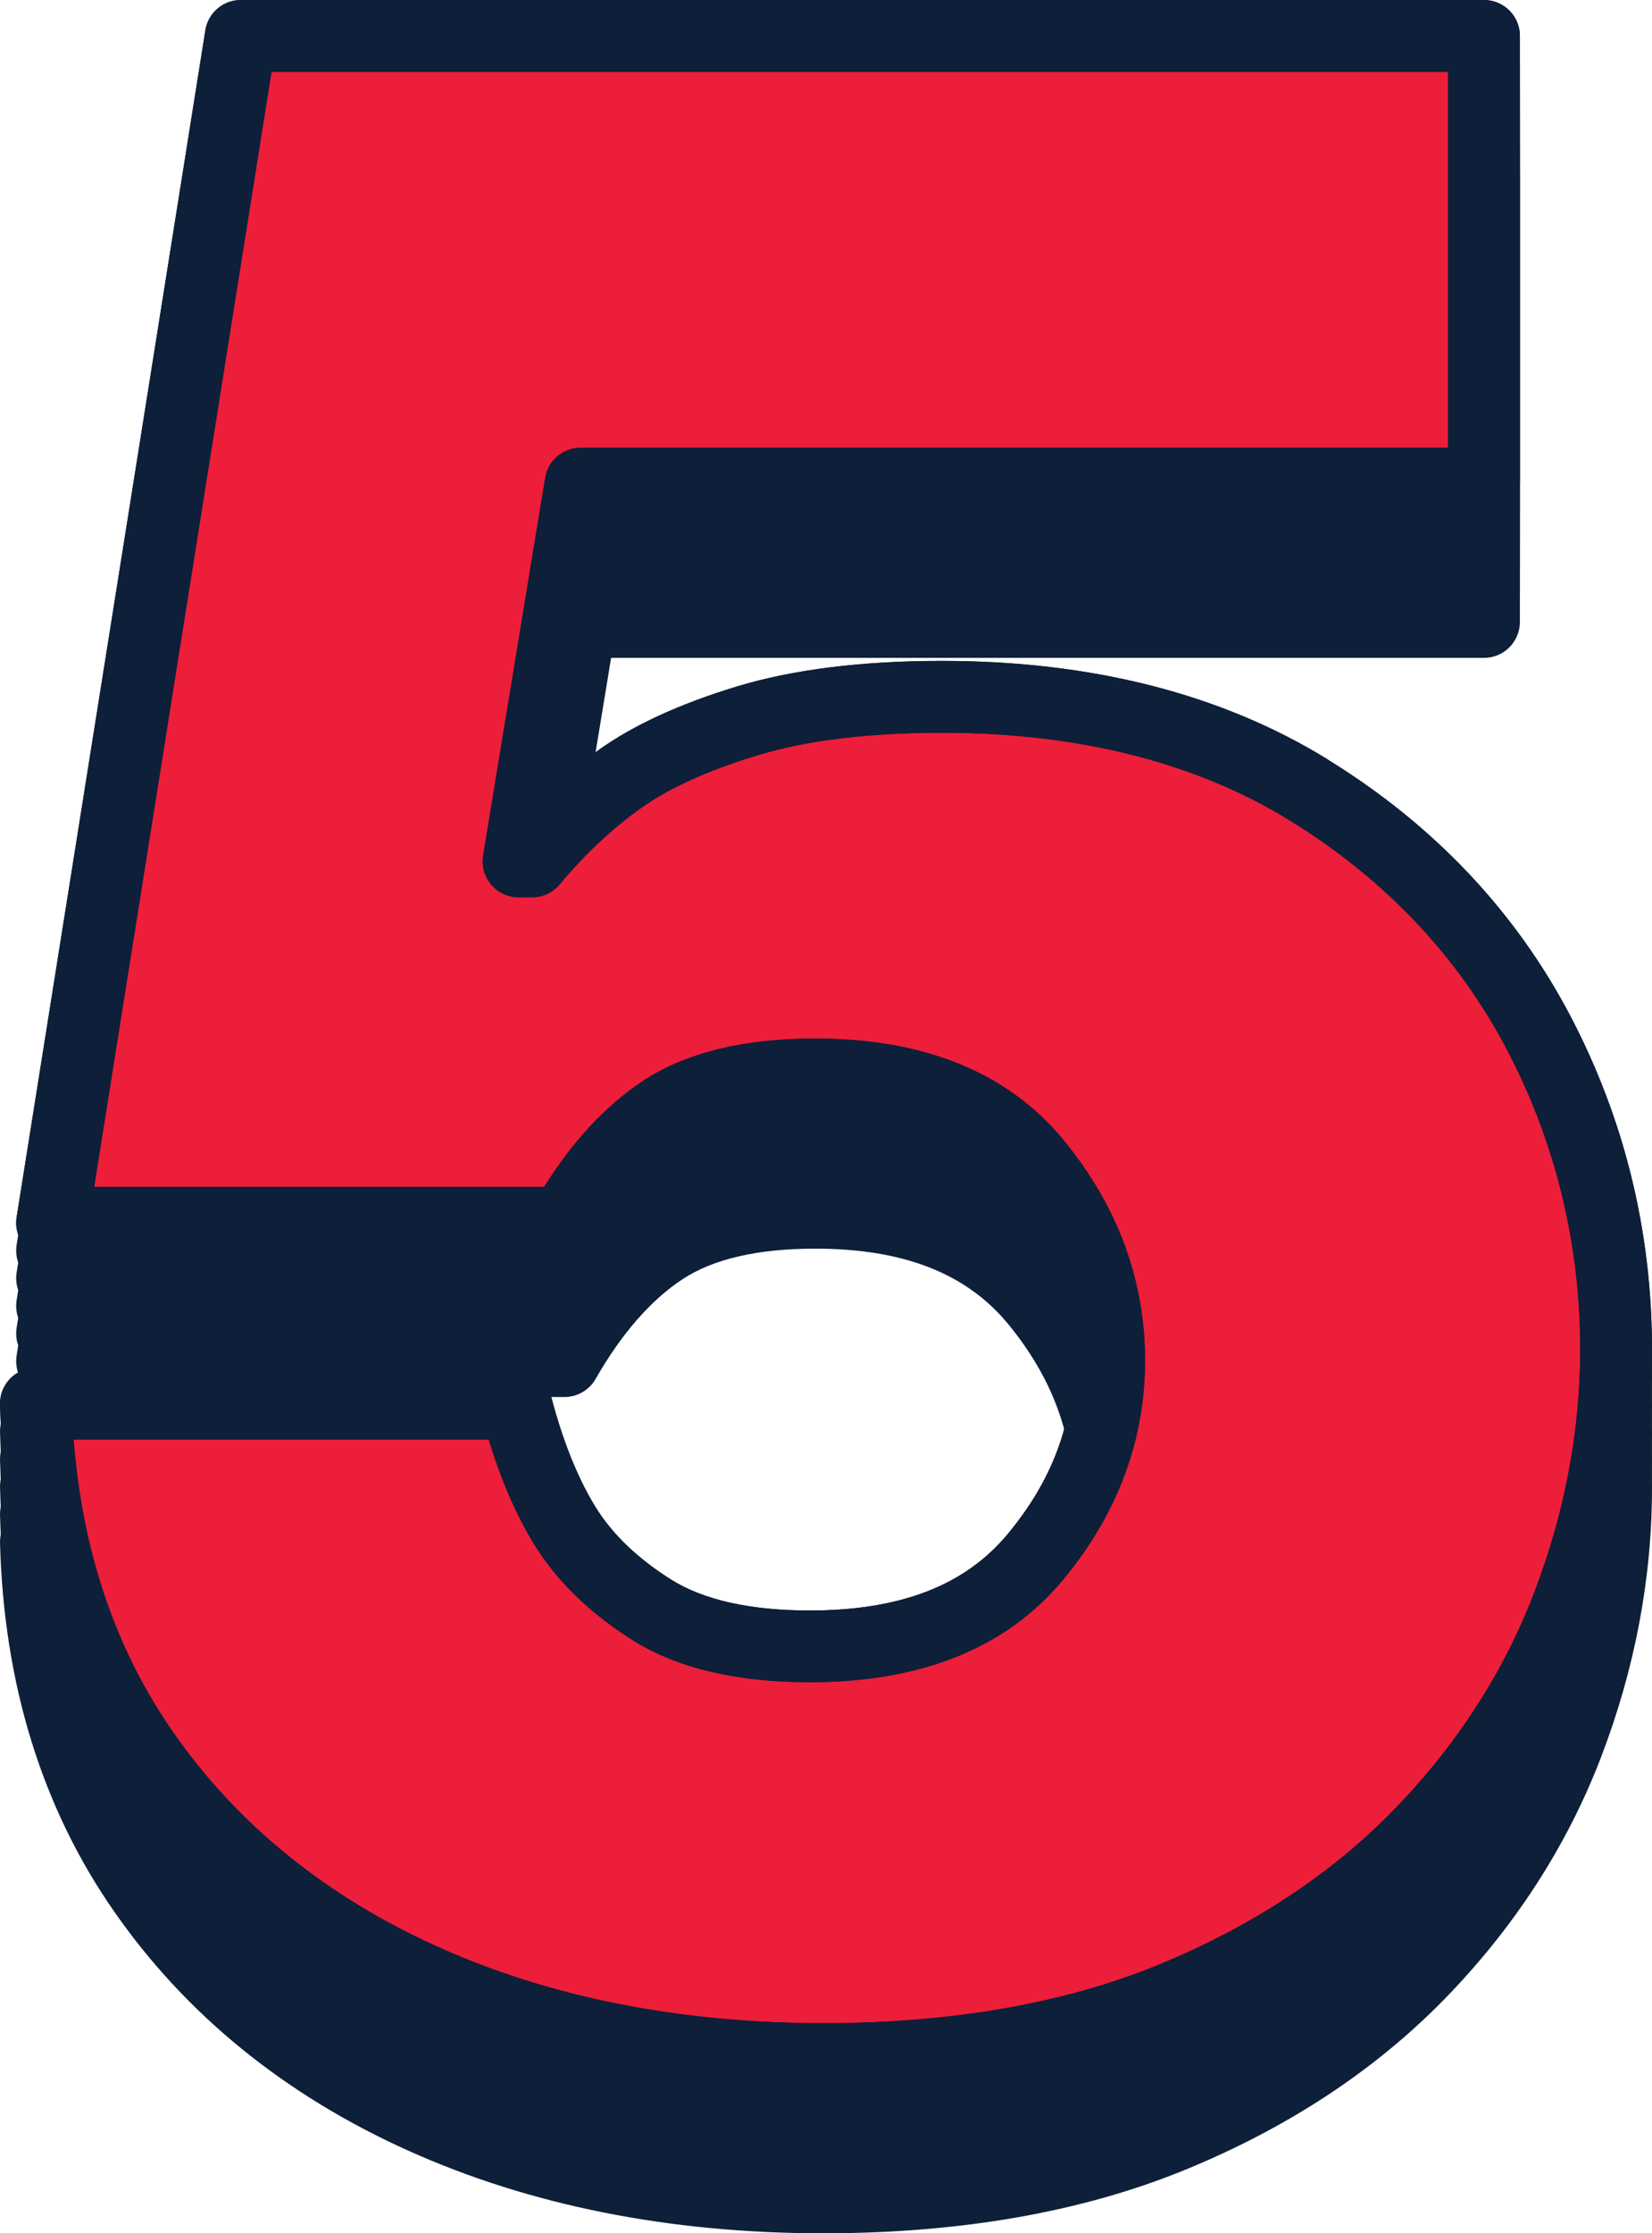 <?xml version="1.0" encoding="UTF-8"?><svg id="Layer_2" xmlns="http://www.w3.org/2000/svg" viewBox="0 0 59.811 80.825"><defs><style>.cls-1{fill:#0e1f39;}.cls-2{fill:#ec1e39;}</style></defs><g id="line_width"><path class="cls-1" d="M48.063,27.481c-3.836-2.363-8.533-3.562-13.959-3.562-2.915,0-5.424.314-7.457.936-2.043.622-3.714,1.391-4.965,2.284-.36.257-.714.532-1.061.824l1.504-9.157h31.603c.718,0,1.3-.582,1.3-1.3V1.3c0-.718-.582-1.3-1.3-1.3H8.719c-.639,0-1.184.465-1.284,1.096L.602,44.054c-.06.376.048.759.295,1.048.247.29.608.456.989.456h18.55c.466,0,.897-.25,1.128-.654.935-1.636,1.995-2.851,3.15-3.612,1.112-.732,2.728-1.104,4.801-1.104,3.199,0,5.488.898,7,2.747,1.576,1.926,2.342,3.987,2.342,6.303,0,2.311-.78,4.37-2.384,6.295-1.545,1.853-3.885,2.754-7.153,2.754-2.15,0-3.839-.376-5.021-1.118-1.222-.768-2.148-1.659-2.755-2.653-.647-1.058-1.188-2.417-1.607-4.04-.148-.574-.666-.975-1.259-.975H1.3c-.351,0-.687.142-.931.393-.245.252-.378.591-.368.941.136,5.12,1.528,9.612,4.138,13.352,2.598,3.729,6.177,6.637,10.637,8.644,4.413,1.987,9.47,2.994,15.032,2.994,4.965,0,9.368-.771,13.087-2.293,3.729-1.525,6.898-3.612,9.42-6.202,2.521-2.589,4.423-5.53,5.653-8.741,1.223-3.192,1.843-6.469,1.843-9.739,0-4.294-1.003-8.374-2.981-12.128-1.992-3.773-4.941-6.881-8.767-9.237Z"/><path class="cls-1" d="M48.063,28.482c-3.836-2.363-8.533-3.562-13.959-3.562-2.915,0-5.424.314-7.457.936-2.043.622-3.714,1.391-4.965,2.284-.36.257-.714.532-1.061.824l1.504-9.157h31.603c.718,0,1.3-.582,1.3-1.3V2.3c0-.718-.582-1.3-1.3-1.3H8.719c-.639,0-1.184.465-1.284,1.096L.602,45.054c-.06.376.048.759.295,1.048.247.29.608.456.989.456h18.55c.466,0,.897-.25,1.128-.654.935-1.636,1.995-2.851,3.15-3.612,1.112-.732,2.728-1.104,4.801-1.104,3.199,0,5.488.898,7,2.747,1.576,1.926,2.342,3.987,2.342,6.303,0,2.311-.78,4.37-2.384,6.295-1.545,1.853-3.885,2.754-7.153,2.754-2.15,0-3.839-.376-5.021-1.118-1.222-.768-2.148-1.659-2.755-2.653-.647-1.058-1.188-2.417-1.607-4.04-.148-.574-.666-.975-1.259-.975H1.3c-.351,0-.687.142-.931.393-.245.252-.378.591-.368.941.136,5.12,1.528,9.612,4.138,13.352,2.598,3.729,6.177,6.637,10.637,8.644,4.413,1.987,9.47,2.994,15.032,2.994,4.965,0,9.368-.771,13.087-2.293,3.729-1.525,6.898-3.612,9.42-6.202,2.521-2.589,4.423-5.53,5.653-8.741,1.223-3.192,1.843-6.469,1.843-9.739,0-4.294-1.003-8.374-2.981-12.128-1.992-3.773-4.941-6.881-8.767-9.237Z"/><path class="cls-1" d="M48.063,29.483c-3.836-2.363-8.533-3.562-13.959-3.562-2.915,0-5.424.314-7.457.936-2.043.622-3.714,1.391-4.965,2.284-.36.257-.714.532-1.061.824l1.504-9.157h31.603c.718,0,1.3-.582,1.3-1.3V3.301c0-.718-.582-1.3-1.3-1.3H8.719c-.639,0-1.184.465-1.284,1.096L.602,46.055c-.06.376.048.759.295,1.048.247.29.608.456.989.456h18.55c.466,0,.897-.25,1.128-.654.935-1.636,1.995-2.851,3.15-3.612,1.112-.732,2.728-1.104,4.801-1.104,3.199,0,5.488.898,7,2.747,1.576,1.926,2.342,3.987,2.342,6.303,0,2.311-.78,4.37-2.384,6.295-1.545,1.853-3.885,2.754-7.153,2.754-2.15,0-3.839-.376-5.021-1.118-1.222-.768-2.148-1.659-2.755-2.653-.647-1.058-1.188-2.417-1.607-4.04-.148-.574-.666-.975-1.259-.975H1.3c-.351,0-.687.142-.931.393-.245.252-.378.591-.368.941.136,5.12,1.528,9.612,4.138,13.352,2.598,3.729,6.177,6.637,10.637,8.644,4.413,1.987,9.47,2.994,15.032,2.994,4.965,0,9.368-.771,13.087-2.293,3.729-1.525,6.898-3.612,9.42-6.202,2.521-2.589,4.423-5.53,5.653-8.741,1.223-3.192,1.843-6.469,1.843-9.739,0-4.294-1.003-8.374-2.981-12.128-1.992-3.773-4.941-6.881-8.767-9.237Z"/><path class="cls-1" d="M48.063,30.483c-3.836-2.363-8.533-3.562-13.959-3.562-2.915,0-5.424.314-7.457.936-2.043.622-3.714,1.391-4.965,2.284-.36.257-.714.532-1.061.824l1.504-9.157h31.603c.718,0,1.3-.582,1.3-1.3V4.302c0-.718-.582-1.3-1.3-1.3H8.719c-.639,0-1.184.465-1.284,1.096L.602,47.056c-.06.376.048.759.295,1.048.247.29.608.456.989.456h18.55c.466,0,.897-.25,1.128-.654.935-1.636,1.995-2.851,3.15-3.612,1.112-.732,2.728-1.104,4.801-1.104,3.199,0,5.488.898,7,2.747,1.576,1.926,2.342,3.987,2.342,6.303,0,2.311-.78,4.37-2.384,6.295-1.545,1.853-3.885,2.754-7.153,2.754-2.15,0-3.839-.376-5.021-1.118-1.222-.768-2.148-1.659-2.755-2.653-.647-1.058-1.188-2.417-1.607-4.04-.148-.574-.666-.975-1.259-.975H1.3c-.351,0-.687.142-.931.393-.245.252-.378.591-.368.941.136,5.12,1.528,9.612,4.138,13.352,2.598,3.729,6.177,6.637,10.637,8.644,4.413,1.987,9.47,2.994,15.032,2.994,4.965,0,9.368-.771,13.087-2.293,3.729-1.525,6.898-3.612,9.42-6.202,2.521-2.589,4.423-5.53,5.653-8.741,1.223-3.192,1.843-6.469,1.843-9.739,0-4.294-1.003-8.374-2.981-12.128-1.992-3.773-4.941-6.881-8.767-9.237Z"/><path class="cls-1" d="M48.063,31.484c-3.836-2.363-8.533-3.562-13.959-3.562-2.915,0-5.424.314-7.457.936-2.043.622-3.714,1.391-4.965,2.284-.36.257-.714.532-1.061.824l1.504-9.157h31.603c.718,0,1.3-.582,1.3-1.3V5.302c0-.718-.582-1.3-1.3-1.3H8.719c-.639,0-1.184.465-1.284,1.096L.602,48.056c-.06.376.048.759.295,1.048.247.29.608.456.989.456h18.55c.466,0,.897-.25,1.128-.654.935-1.636,1.995-2.851,3.15-3.612,1.112-.732,2.728-1.104,4.801-1.104,3.199,0,5.488.898,7,2.747,1.576,1.926,2.342,3.987,2.342,6.303,0,2.311-.78,4.37-2.384,6.295-1.545,1.853-3.885,2.754-7.153,2.754-2.15,0-3.839-.376-5.021-1.118-1.222-.768-2.148-1.659-2.755-2.653-.647-1.058-1.188-2.417-1.607-4.04-.148-.574-.666-.975-1.259-.975H1.3c-.351,0-.687.142-.931.393-.245.252-.378.591-.368.941.136,5.12,1.528,9.612,4.138,13.352,2.598,3.729,6.177,6.637,10.637,8.644,4.413,1.987,9.47,2.994,15.032,2.994,4.965,0,9.368-.771,13.087-2.293,3.729-1.525,6.898-3.612,9.42-6.202,2.521-2.589,4.423-5.53,5.653-8.741,1.223-3.192,1.843-6.469,1.843-9.739,0-4.294-1.003-8.374-2.981-12.128-1.992-3.773-4.941-6.881-8.767-9.237Z"/><path class="cls-1" d="M48.063,32.485c-3.836-2.363-8.533-3.562-13.959-3.562-2.915,0-5.424.314-7.457.936-2.043.622-3.714,1.391-4.965,2.284-.36.257-.714.532-1.061.824l1.504-9.157h31.603c.718,0,1.3-.582,1.3-1.3V6.303c0-.718-.582-1.3-1.3-1.3H8.719c-.639,0-1.184.465-1.284,1.096L.602,49.057c-.06.376.048.759.295,1.048.247.29.608.456.989.456h18.55c.466,0,.897-.25,1.128-.654.935-1.636,1.995-2.851,3.15-3.612,1.112-.732,2.728-1.104,4.801-1.104,3.199,0,5.488.898,7,2.747,1.576,1.926,2.342,3.987,2.342,6.303,0,2.311-.78,4.37-2.384,6.295-1.545,1.853-3.885,2.754-7.153,2.754-2.15,0-3.839-.376-5.021-1.118-1.222-.768-2.148-1.659-2.755-2.653-.647-1.058-1.188-2.417-1.607-4.04-.148-.574-.666-.975-1.259-.975H1.3c-.351,0-.687.142-.931.393-.245.252-.378.591-.368.941.136,5.12,1.528,9.612,4.138,13.352,2.598,3.729,6.177,6.637,10.637,8.644,4.413,1.987,9.47,2.994,15.032,2.994,4.965,0,9.368-.771,13.087-2.293,3.729-1.525,6.898-3.612,9.42-6.202,2.521-2.589,4.423-5.53,5.653-8.741,1.223-3.192,1.843-6.469,1.843-9.739,0-4.294-1.003-8.374-2.981-12.128-1.992-3.773-4.941-6.881-8.767-9.237Z"/><path class="cls-2" d="M46.7,29.694c-3.42-2.106-7.658-3.175-12.596-3.175-2.658,0-4.911.276-6.699.822-1.774.54-3.191,1.185-4.212,1.913-1.044.746-2.03,1.672-2.93,2.752-.247.297-.613.468-.999.468h-.488c-.382,0-.744-.167-.991-.458-.247-.291-.354-.676-.292-1.053l2.246-13.668c.103-.628.646-1.089,1.283-1.089h31.407V2.6H9.829L3.408,42.958h16.291c1.05-1.672,2.254-2.961,3.585-3.838,1.543-1.018,3.64-1.533,6.231-1.533,3.972,0,7.004,1.245,9.012,3.7,1.944,2.376,2.93,5.051,2.93,7.949,0,2.903-1.004,5.581-2.986,7.959-2.041,2.448-5.12,3.689-9.15,3.689-2.646,0-4.801-.51-6.403-1.517-1.564-.982-2.773-2.159-3.591-3.498-.642-1.049-1.189-2.314-1.633-3.771H2.667c.307,4.048,1.516,7.607,3.604,10.599,2.326,3.339,5.546,5.949,9.572,7.76,4.076,1.835,8.774,2.766,13.965,2.766,4.625,0,8.697-.707,12.103-2.1,3.396-1.39,6.271-3.276,8.542-5.61,2.273-2.334,3.984-4.978,5.087-7.856,1.109-2.895,1.671-5.858,1.671-8.81,0-3.867-.902-7.54-2.681-10.915-1.771-3.355-4.406-6.127-7.831-8.237Z"/><path class="cls-1" d="M48.063,27.481c-3.836-2.363-8.533-3.562-13.959-3.562-2.915,0-5.424.314-7.457.936-2.043.622-3.714,1.391-4.965,2.284-.36.257-.714.532-1.061.824l1.504-9.157h31.603c.718,0,1.3-.582,1.3-1.3V1.3c0-.718-.582-1.3-1.3-1.3H8.719c-.639,0-1.184.465-1.284,1.096L.602,44.054c-.06.376.048.759.295,1.048.247.29.608.456.989.456h18.55c.466,0,.897-.25,1.128-.654.935-1.636,1.995-2.851,3.15-3.612,1.112-.732,2.728-1.104,4.801-1.104,3.199,0,5.488.898,7,2.747,1.576,1.926,2.342,3.987,2.342,6.303,0,2.311-.78,4.37-2.384,6.295-1.545,1.853-3.885,2.754-7.153,2.754-2.15,0-3.839-.376-5.021-1.118-1.222-.768-2.148-1.659-2.755-2.653-.647-1.058-1.188-2.417-1.607-4.04-.148-.574-.666-.975-1.259-.975H1.3c-.351,0-.687.142-.931.393-.245.252-.378.591-.368.941.136,5.12,1.528,9.612,4.138,13.352,2.598,3.729,6.177,6.637,10.637,8.644,4.413,1.987,9.47,2.994,15.032,2.994,4.965,0,9.368-.771,13.087-2.293,3.729-1.525,6.898-3.612,9.42-6.202,2.521-2.589,4.423-5.53,5.653-8.741,1.223-3.192,1.843-6.469,1.843-9.739,0-4.294-1.003-8.374-2.981-12.128-1.992-3.773-4.941-6.881-8.767-9.237ZM55.54,57.656c-1.103,2.879-2.814,5.522-5.087,7.856-2.272,2.334-5.146,4.221-8.542,5.61-3.405,1.393-7.477,2.1-12.103,2.1-5.191,0-9.889-.931-13.965-2.766-4.025-1.811-7.246-4.421-9.572-7.76-2.087-2.991-3.297-6.551-3.604-10.599h15.025c.443,1.457.991,2.723,1.633,3.771.818,1.339,2.026,2.516,3.591,3.498,1.602,1.007,3.757,1.517,6.403,1.517,4.031,0,7.11-1.241,9.15-3.689,1.982-2.378,2.986-5.056,2.986-7.959,0-2.898-.986-5.573-2.93-7.949-2.008-2.455-5.04-3.7-9.012-3.7-2.591,0-4.688.516-6.231,1.533-1.331.877-2.535,2.166-3.585,3.838H3.408L9.829,2.6h42.599v13.607h-31.407c-.637,0-1.18.461-1.283,1.089l-2.246,13.668c-.062.377.045.762.292,1.053.247.291.609.458.991.458h.488c.386,0,.751-.171.999-.468.9-1.08,1.886-2.006,2.93-2.752,1.021-.729,2.438-1.373,4.212-1.913,1.788-.546,4.041-.822,6.699-.822,4.938,0,9.176,1.068,12.596,3.175,3.425,2.11,6.059,4.882,7.831,8.237,1.779,3.375,2.681,7.048,2.681,10.915,0,2.951-.562,5.915-1.671,8.81Z"/></g></svg>